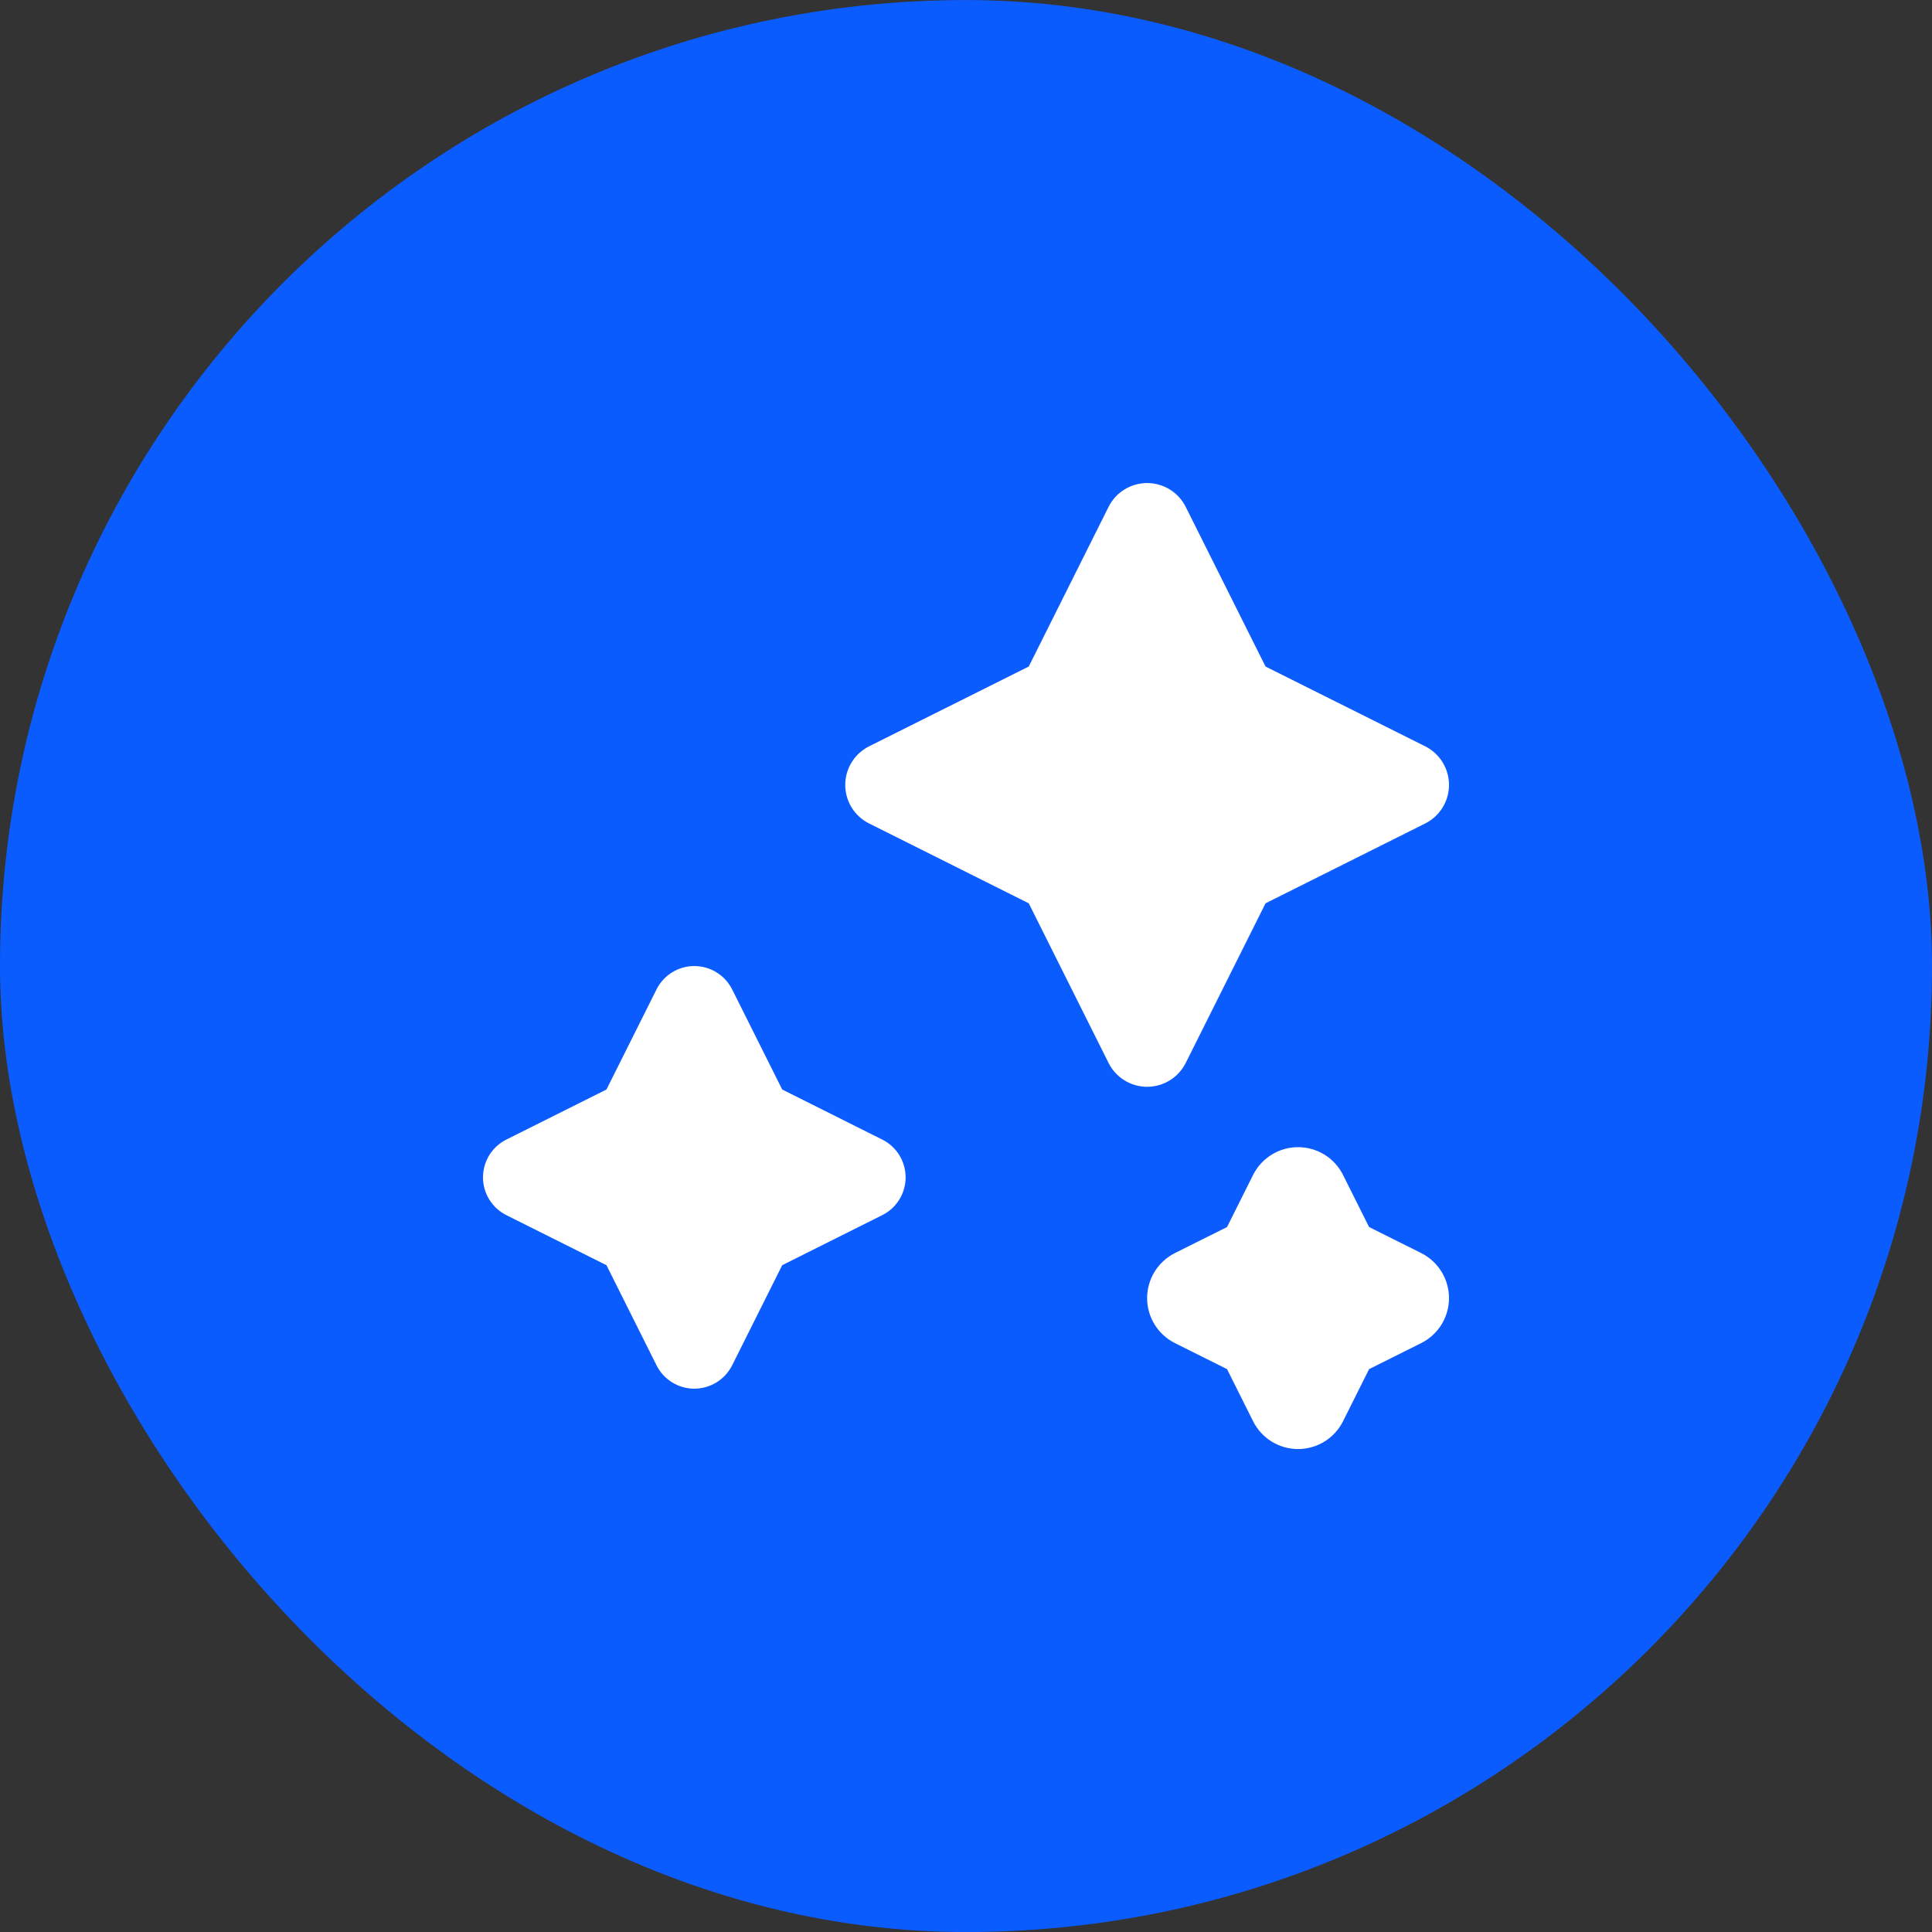 <svg width="44" height="44" viewBox="0 0 44 44" fill="none" xmlns="http://www.w3.org/2000/svg">
<rect x="0" y="0" width="44" height="44" fill="#333333" stroke="none"/>
<rect y="0.001" width="44" height="44" rx="22" fill="#0B5CFF"/>
<g clip-path="url(#clip0_3043_8214)">
<path d="M19.25 17.876C19.25 17.504 19.46 17.164 19.793 16.997L23.429 15.18L25.247 11.544C25.413 11.211 25.753 11.001 26.125 11.001C26.497 11.001 26.837 11.211 27.004 11.544L28.822 15.18L32.458 16.997C32.79 17.164 33 17.504 33 17.876C33 18.248 32.79 18.588 32.458 18.754L28.822 20.572L27.004 24.208C26.837 24.541 26.497 24.751 26.125 24.751C25.753 24.751 25.413 24.541 25.247 24.208L23.429 20.572L19.793 18.754C19.46 18.588 19.25 18.248 19.25 17.876ZM11.532 27.674L13.812 28.814L14.952 31.094C15.115 31.42 15.448 31.626 15.812 31.626C16.177 31.626 16.51 31.42 16.674 31.094L17.814 28.814L20.093 27.674C20.419 27.511 20.625 27.178 20.625 26.814C20.625 26.449 20.419 26.116 20.093 25.953L17.814 24.813L16.674 22.533C16.51 22.207 16.177 22.001 15.812 22.001C15.448 22.001 15.115 22.207 14.952 22.533L13.812 24.813L11.532 25.953C11.206 26.116 11 26.449 11 26.814C11 27.178 11.206 27.511 11.532 27.674ZM33 29.564C33 29.13 32.755 28.733 32.367 28.538L31.18 27.945L30.587 26.759C30.393 26.371 29.997 26.126 29.562 26.126C29.129 26.126 28.732 26.371 28.538 26.759L27.945 27.945L26.758 28.538C26.37 28.733 26.125 29.13 26.125 29.564C26.125 29.997 26.37 30.394 26.758 30.588L27.945 31.181L28.538 32.367C28.732 32.756 29.129 33.001 29.562 33.001C29.997 33.001 30.393 32.756 30.587 32.367L31.18 31.181L32.367 30.588C32.755 30.394 33 29.997 33 29.564Z" fill="white"/>
</g>
<defs>
<clipPath id="clip0_3043_8214">
<rect width="22" height="22" fill="white" transform="translate(11 11.001)"/>
</clipPath>
</defs>
</svg>
